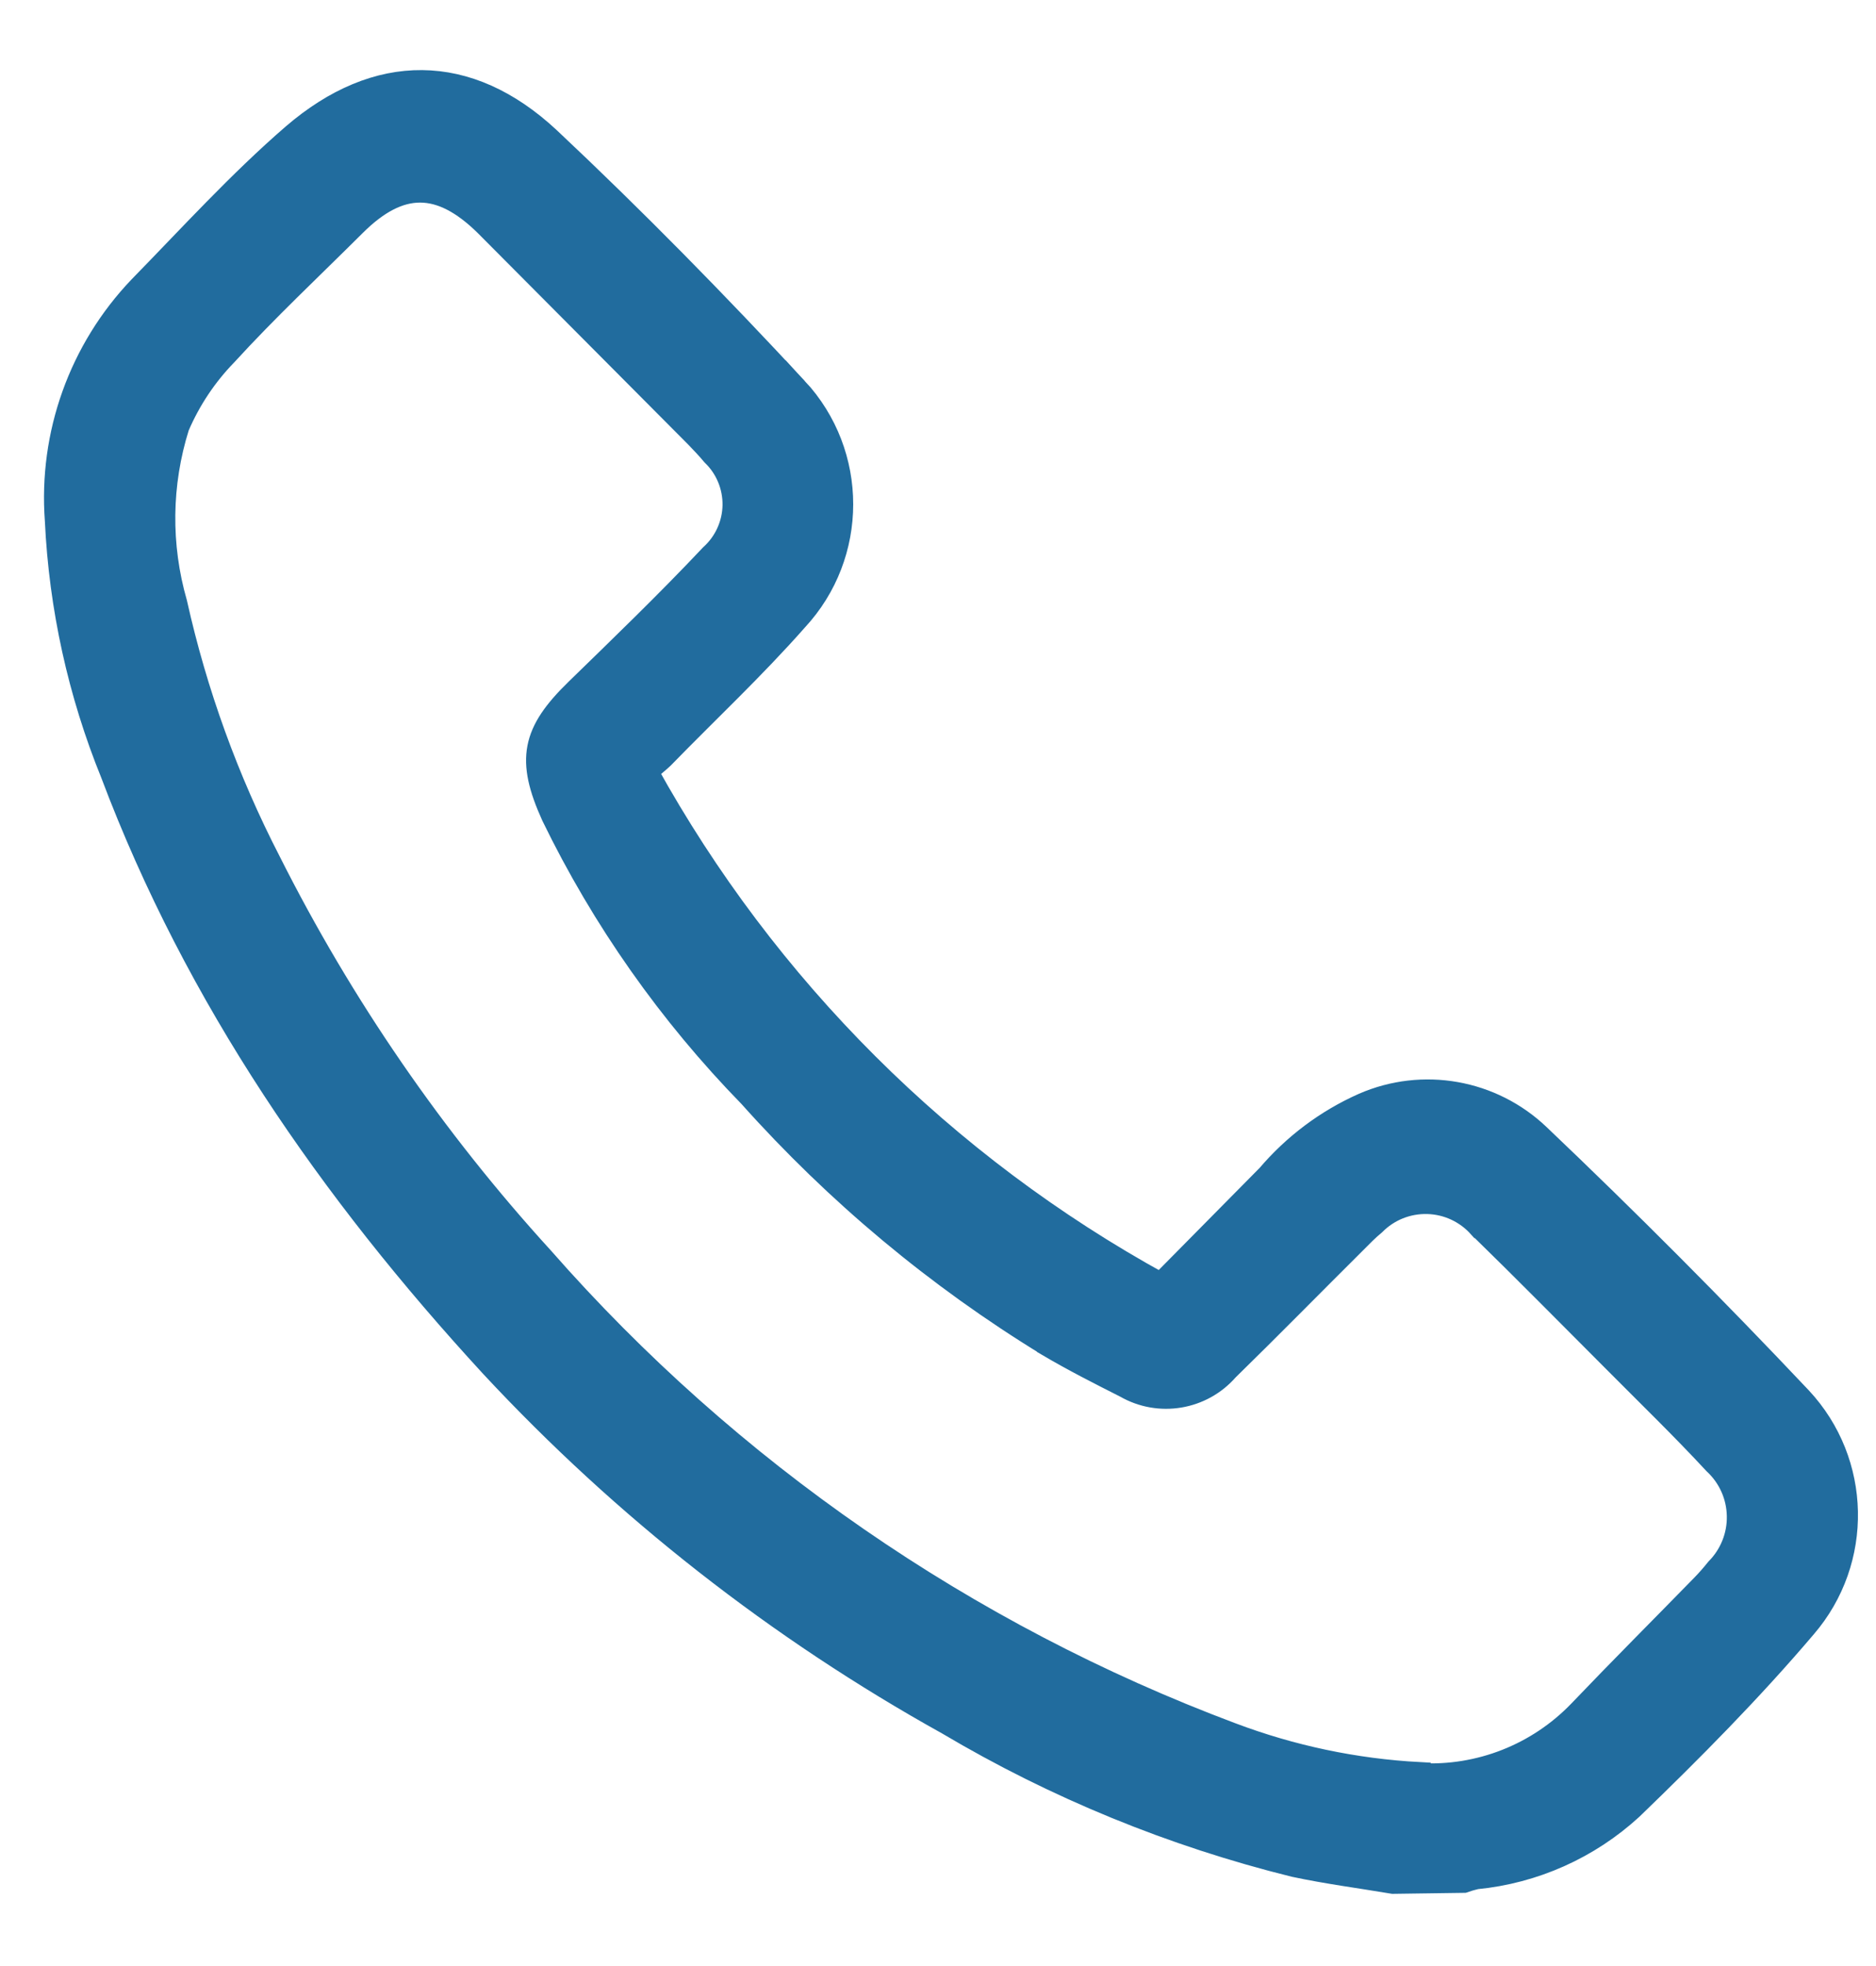<svg width="21" height="22" viewBox="0 0 21 22" fill="none" xmlns="http://www.w3.org/2000/svg">
<path d="M15.593 21.067C15.224 21.005 14.854 20.957 14.488 20.879C13.124 20.541 11.817 20.006 10.608 19.289C8.707 18.232 6.983 16.883 5.5 15.289C3.697 13.33 2.197 11.17 1.251 8.66C0.884 7.757 0.673 6.798 0.627 5.824C0.555 4.861 0.895 3.912 1.562 3.214C2.127 2.636 2.672 2.036 3.28 1.51C4.218 0.703 5.24 0.703 6.146 1.547C7.103 2.446 8.028 3.389 8.918 4.349V4.348C9.595 5.078 9.595 6.207 8.918 6.937C8.444 7.475 7.92 7.964 7.42 8.478C7.375 8.521 7.326 8.558 7.243 8.633H7.242C8.578 11.05 10.572 13.038 12.993 14.367L14.186 13.16H14.187C14.48 12.814 14.847 12.538 15.262 12.354C15.928 12.064 16.702 12.202 17.227 12.703C18.229 13.656 19.206 14.637 20.157 15.644C20.825 16.36 20.847 17.464 20.209 18.206C19.606 18.916 18.94 19.588 18.265 20.239C17.784 20.68 17.172 20.953 16.523 21.016C16.477 21.027 16.43 21.04 16.385 21.056L15.593 21.067ZM15.891 19.855V19.854C16.561 19.891 17.214 19.633 17.679 19.15C18.131 18.677 18.593 18.215 19.05 17.747C19.109 17.687 19.164 17.624 19.217 17.558C19.373 17.4 19.46 17.185 19.455 16.962C19.451 16.739 19.356 16.527 19.192 16.375C18.824 15.978 18.434 15.601 18.053 15.217C17.555 14.719 17.063 14.219 16.561 13.73L16.56 13.73C16.412 13.564 16.203 13.466 15.98 13.46C15.757 13.454 15.542 13.54 15.386 13.698C15.31 13.76 15.243 13.83 15.173 13.9C14.695 14.375 14.222 14.857 13.741 15.327C13.454 15.656 12.975 15.735 12.598 15.518C12.305 15.37 12.014 15.222 11.732 15.056L11.732 15.055C10.49 14.296 9.364 13.357 8.393 12.27C7.494 11.349 6.747 10.289 6.184 9.13C5.899 8.501 5.961 8.195 6.453 7.717C6.945 7.238 7.472 6.73 7.958 6.214C8.117 6.071 8.209 5.868 8.213 5.655C8.216 5.441 8.131 5.236 7.977 5.088C7.918 5.017 7.856 4.953 7.794 4.888L5.434 2.517C4.928 2.02 4.48 2.014 3.974 2.517C3.469 3.02 2.993 3.464 2.533 3.967C2.306 4.2 2.124 4.473 1.995 4.773C1.793 5.415 1.785 6.102 1.971 6.749C2.195 7.753 2.547 8.724 3.019 9.639C3.83 11.251 4.857 12.744 6.074 14.077C8.166 16.459 10.815 18.287 13.784 19.4C14.459 19.655 15.17 19.805 15.891 19.843L15.891 19.855Z" fill="#216C9E" stroke="#216C9E" stroke-width="0.25"/>
</svg>

